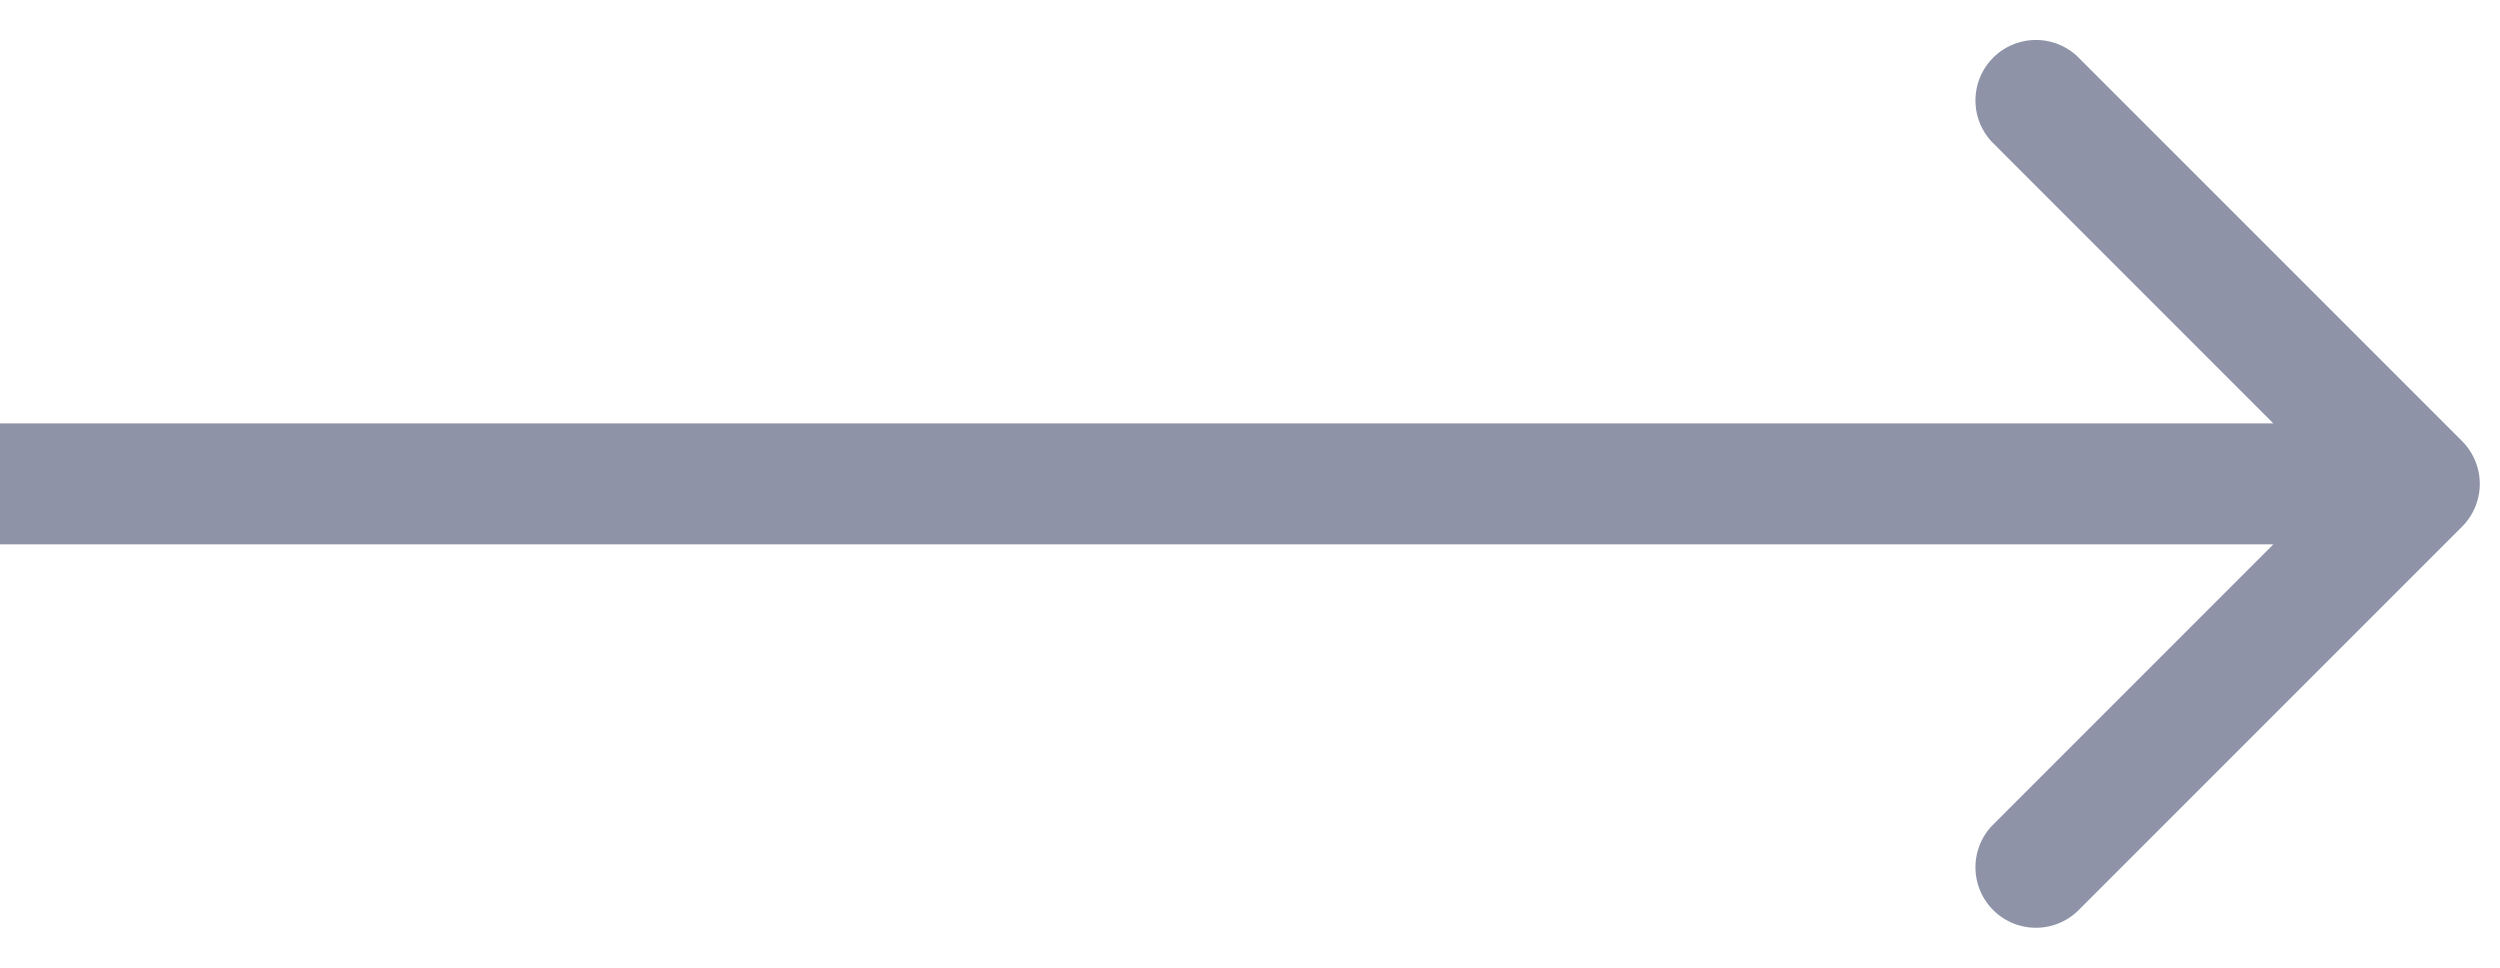 <svg width="31" height="12" fill="none" xmlns="http://www.w3.org/2000/svg"><path d="M30.53 6.53a.75.75 0 000-1.06L25.757.697a.75.75 0 00-1.06 1.06L28.939 6l-4.242 4.243a.75.75 0 001.06 1.06L30.53 6.53zM0 6.75h30v-1.5H0v1.5z" fill="#8F93A8"/></svg>
